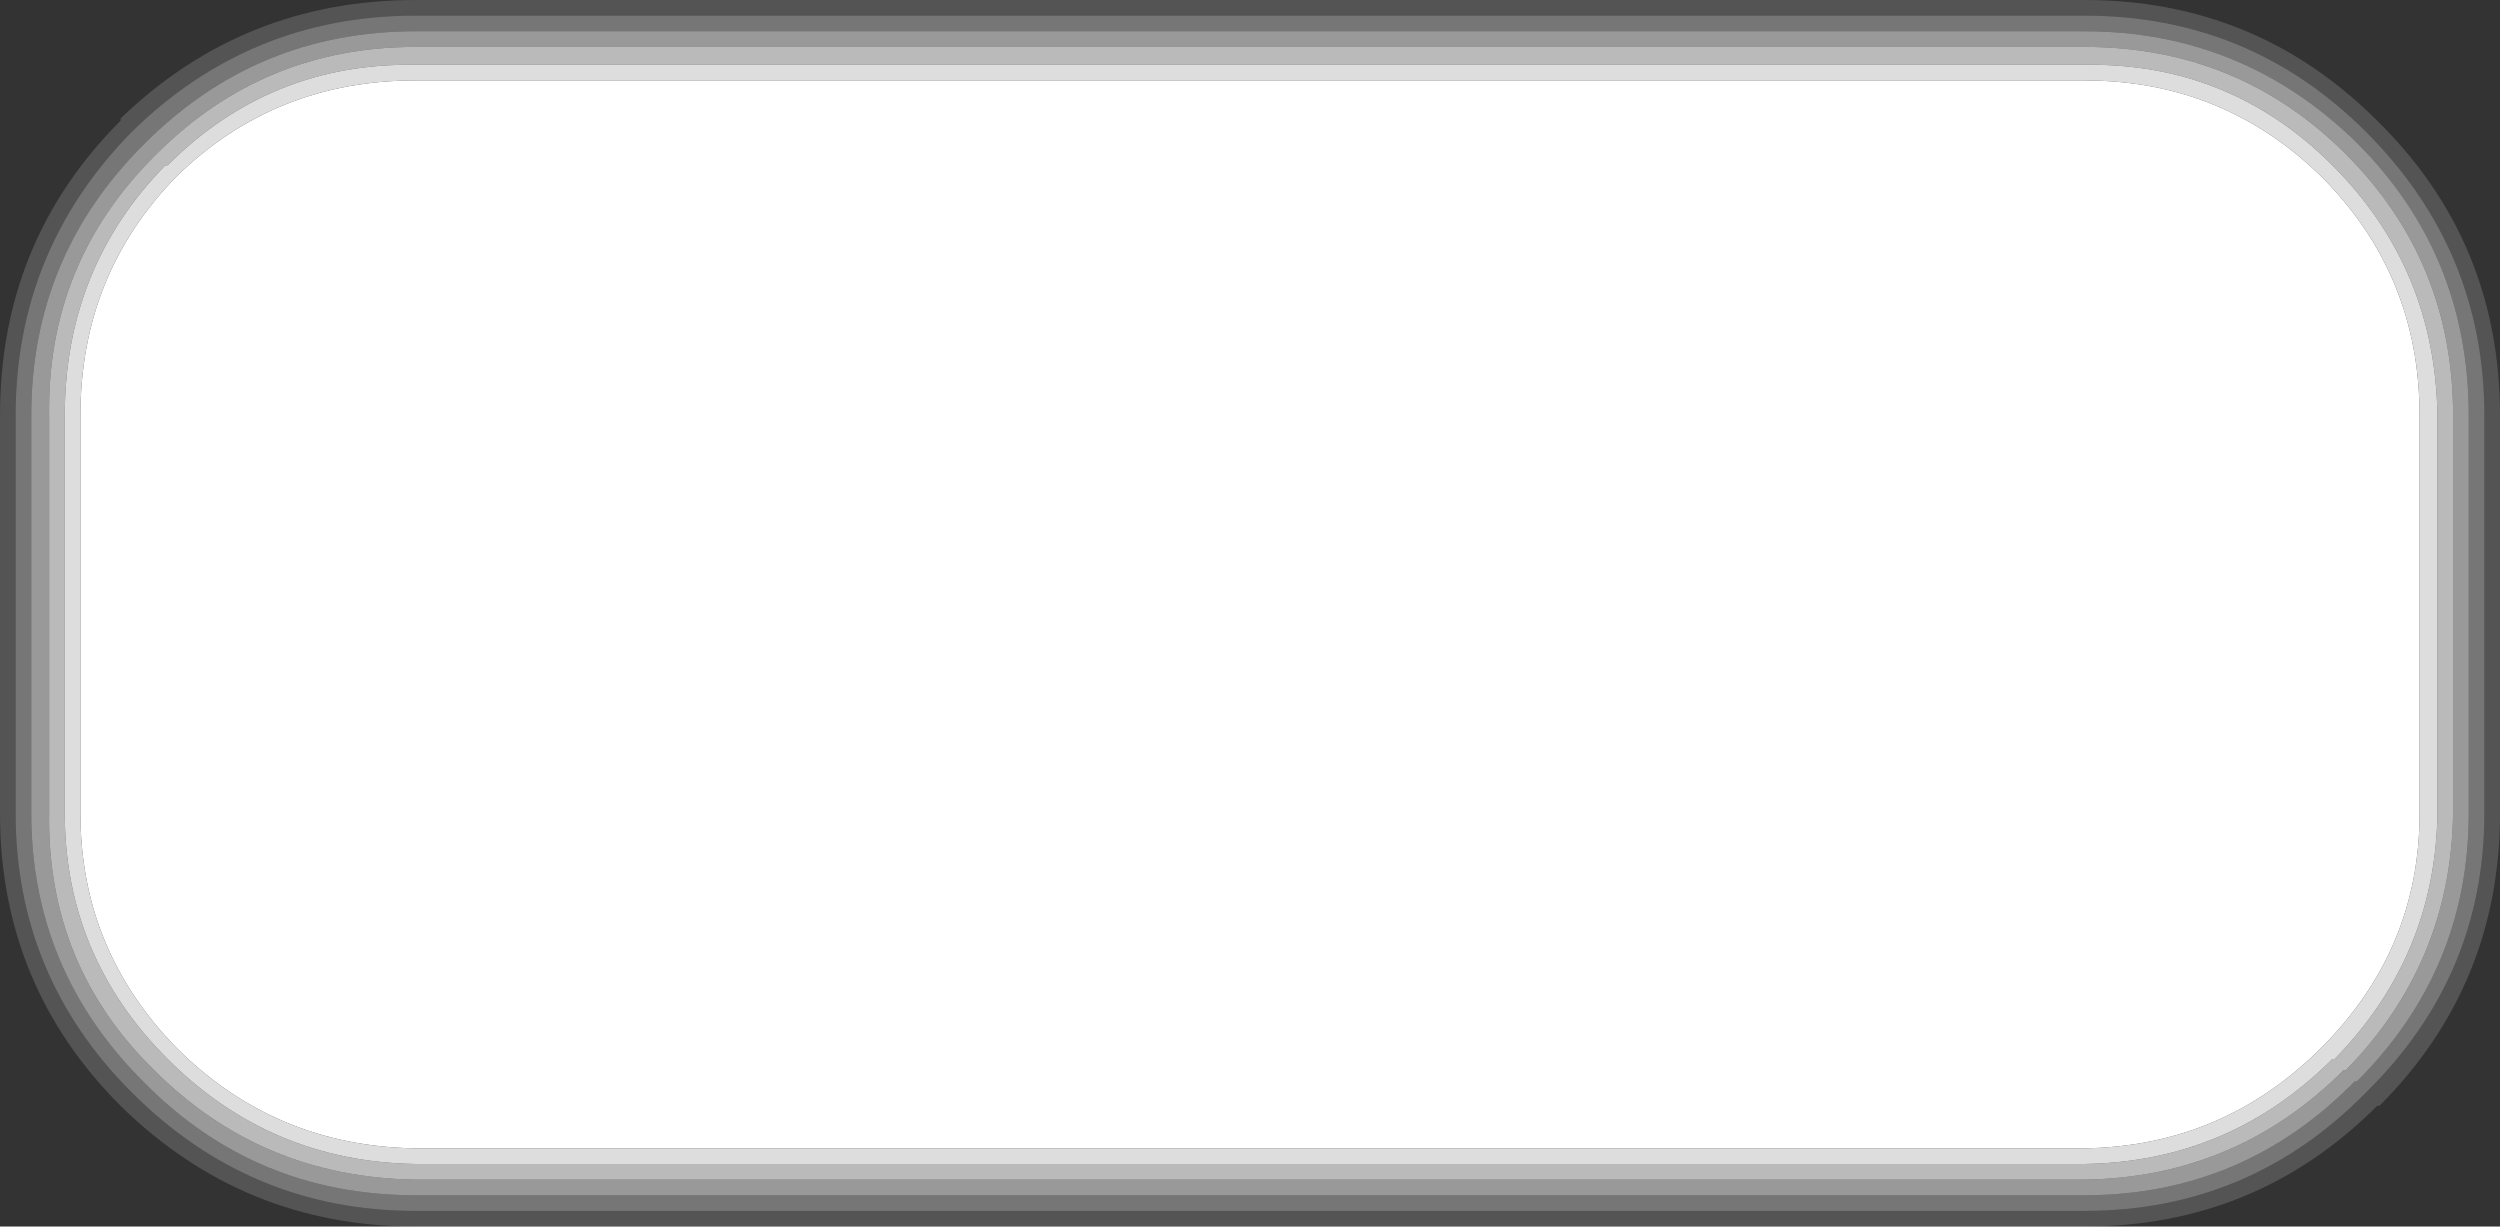 <?xml version="1.0" encoding="UTF-8" standalone="no"?>
<svg xmlns:xlink="http://www.w3.org/1999/xlink" height="27.45px" width="55.95px" xmlns="http://www.w3.org/2000/svg">
  <rect width="100%" height="100%" fill="#333333" stroke="none"/>
  <g transform="matrix(1.0, 0.0, 0.0, 1.0, 0.0, 0.0)">
    <path d="M54.55 9.3 L54.55 18.2 Q54.5 21.4 52.25 23.7 L52.2 23.7 Q49.9 26.0 46.65 26.05 L9.3 26.05 Q6.05 26.0 3.75 23.7 1.45 21.4 1.45 18.2 L1.45 9.3 Q1.45 6.0 3.7 3.7 L3.75 3.7 Q6.05 1.4 9.3 1.45 L46.65 1.45 Q49.9 1.4 52.2 3.7 54.5 6.0 54.55 9.3 M54.15 9.3 Q54.15 6.15 51.95 3.95 49.75 1.8 46.65 1.8 L9.3 1.8 Q6.15 1.8 3.95 3.95 1.8 6.15 1.8 9.3 L1.8 18.2 Q1.8 21.25 3.95 23.45 6.15 25.65 9.3 25.7 L46.65 25.7 Q49.75 25.65 51.95 23.45 54.15 21.25 54.15 18.2 L54.15 9.3" fill="#ffffff" fill-opacity="0.831" fill-rule="evenodd" stroke="none"/>
    <path d="M54.15 9.3 L54.15 18.2 Q54.15 21.25 51.95 23.45 49.75 25.65 46.65 25.7 L9.3 25.7 Q6.15 25.65 3.95 23.45 1.8 21.25 1.8 18.2 L1.8 9.3 Q1.8 6.15 3.95 3.95 6.15 1.8 9.3 1.8 L46.65 1.8 Q49.75 1.8 51.95 3.95 54.15 6.15 54.15 9.3" fill="#ffffff" fill-rule="evenodd" stroke="none"/>
    <path d="M55.6 9.3 Q55.6 5.6 52.95 2.95 50.35 0.35 46.65 0.35 L9.3 0.35 Q5.6 0.35 2.95 2.95 0.35 5.6 0.35 9.3 L0.35 18.2 Q0.35 21.85 2.95 24.45 5.6 27.1 9.3 27.1 L46.65 27.1 Q50.35 27.1 52.95 24.45 55.6 21.85 55.6 18.2 L55.6 9.3 M55.95 9.3 L55.95 18.2 Q55.95 22.05 53.25 24.75 L53.2 24.75 Q50.5 27.45 46.65 27.45 L9.3 27.45 Q5.45 27.45 2.7 24.75 0.0 22.05 0.0 18.2 L0.0 9.3 Q0.0 5.4 2.7 2.7 L2.7 2.65 Q5.45 0.0 9.3 0.0 L46.65 0.0 Q50.5 0.0 53.2 2.7 55.95 5.4 55.95 9.3" fill="#ffffff" fill-opacity="0.161" fill-rule="evenodd" stroke="none"/>
    <path d="M55.25 9.3 Q55.25 5.7 52.75 3.2 50.2 0.7 46.65 0.7 L9.3 0.7 Q5.75 0.7 3.25 3.2 L3.2 3.25 Q0.7 5.75 0.7 9.3 L0.7 18.2 Q0.7 21.7 3.2 24.2 5.7 26.75 9.3 26.75 L46.65 26.75 Q50.2 26.75 52.7 24.2 L52.75 24.2 Q55.25 21.7 55.25 18.2 L55.25 9.3 M55.6 9.3 L55.6 18.2 Q55.6 21.85 52.95 24.45 50.35 27.1 46.65 27.1 L9.3 27.1 Q5.6 27.1 2.95 24.45 0.35 21.85 0.35 18.2 L0.35 9.3 Q0.35 5.6 2.95 2.95 5.6 0.35 9.3 0.35 L46.65 0.35 Q50.35 0.35 52.95 2.95 55.6 5.6 55.6 9.3" fill="#ffffff" fill-opacity="0.329" fill-rule="evenodd" stroke="none"/>
    <path d="M55.25 9.3 L55.25 18.2 Q55.25 21.7 52.75 24.2 L52.7 24.2 Q50.2 26.75 46.65 26.75 L9.3 26.75 Q5.7 26.75 3.2 24.2 0.7 21.7 0.7 18.2 L0.7 9.3 Q0.7 5.75 3.2 3.25 L3.25 3.2 Q5.75 0.7 9.3 0.7 L46.65 0.7 Q50.2 0.7 52.75 3.2 55.25 5.7 55.25 9.3 M54.9 9.3 Q54.9 5.85 52.5 3.45 50.1 1.05 46.65 1.05 L9.3 1.05 Q5.9 1.05 3.5 3.45 L3.45 3.5 Q1.05 5.9 1.1 9.3 L1.1 18.2 Q1.05 21.6 3.45 23.95 5.85 26.35 9.3 26.4 L46.65 26.4 Q50.05 26.35 52.45 23.95 L52.5 23.95 Q54.85 21.55 54.9 18.2 L54.9 9.3" fill="#ffffff" fill-opacity="0.498" fill-rule="evenodd" stroke="none"/>
    <path d="M54.55 9.3 Q54.5 6.0 52.2 3.7 49.9 1.4 46.65 1.45 L9.3 1.45 Q6.05 1.4 3.75 3.7 L3.7 3.7 Q1.45 6.0 1.45 9.3 L1.45 18.2 Q1.45 21.4 3.75 23.7 6.05 26.0 9.3 26.05 L46.65 26.05 Q49.9 26.0 52.2 23.7 L52.25 23.7 Q54.5 21.4 54.55 18.2 L54.55 9.3 M54.9 9.3 L54.9 18.2 Q54.85 21.55 52.5 23.95 L52.45 23.95 Q50.05 26.35 46.65 26.4 L9.3 26.4 Q5.85 26.35 3.45 23.95 1.05 21.6 1.1 18.2 L1.1 9.3 Q1.05 5.9 3.45 3.5 L3.5 3.45 Q5.9 1.05 9.3 1.05 L46.65 1.05 Q50.1 1.05 52.5 3.45 54.9 5.85 54.9 9.3" fill="#ffffff" fill-opacity="0.663" fill-rule="evenodd" stroke="none"/>
  </g>
</svg>
